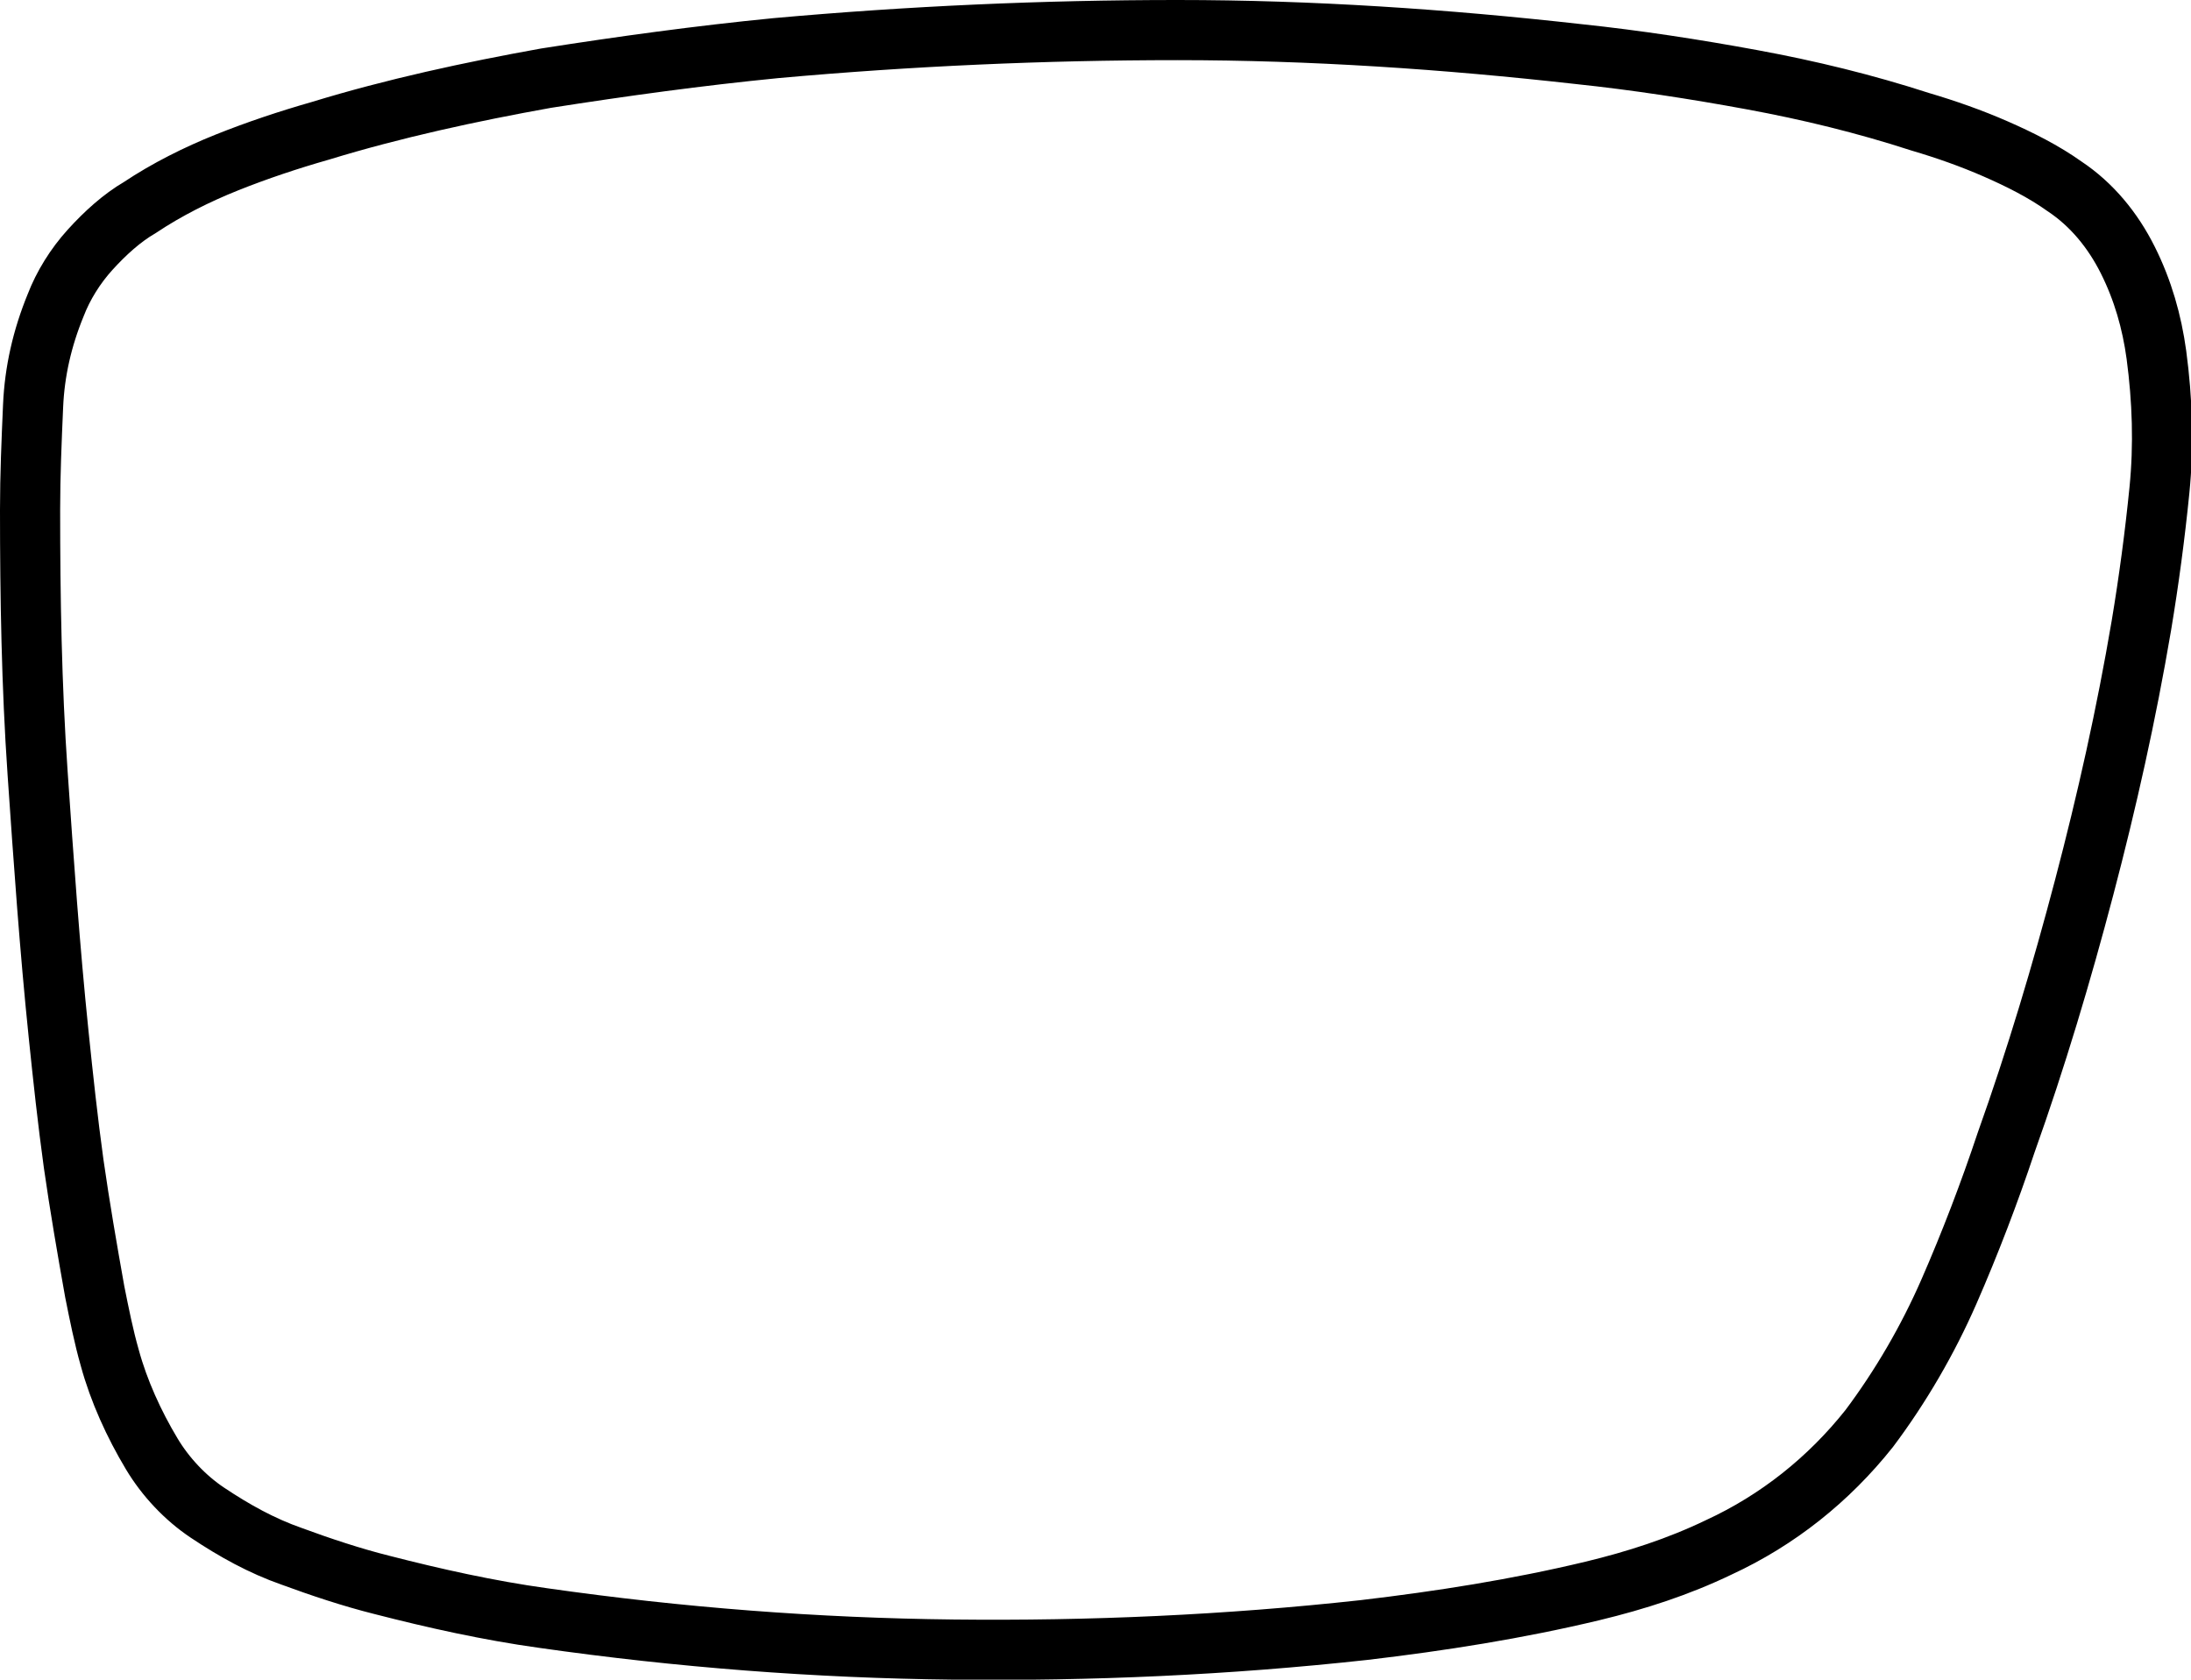 <?xml version="1.0" encoding="utf-8"?>
<!-- Generator: Adobe Illustrator 21.1.0, SVG Export Plug-In . SVG Version: 6.00 Build 0)  -->
<svg version="1.1" id="Layer_1" xmlns="http://www.w3.org/2000/svg" xmlns:xlink="http://www.w3.org/1999/xlink" x="0px" y="0px"
	 viewBox="0 0 145.7 111.7" style="enable-background:new 0 0 145.7 111.7;" xml:space="preserve">
<style type="text/css">
	.st0{fill:none;stroke:#000000;stroke-width:4;stroke-miterlimit:10;}
</style>
<path class="st0" d="M15.1,10.8c2-0.8,4.1-1.5,6.2-2.1c4.9-1.5,10-2.6,15-3.5c5.1-0.8,10.2-1.5,15.3-2C60.5,2.4,69.4,2,78.3,2
	c8.9,0,17.8,0.6,26.7,1.6c3.8,0.4,7.7,1,11.5,1.7c3.8,0.7,7.5,1.6,11.2,2.8c1.7,0.5,3.4,1.1,5,1.8c1.6,0.7,3.2,1.5,4.6,2.5
	c1.8,1.2,3.2,2.9,4.2,4.9c1,2,1.6,4.1,1.9,6.3c0.4,3,0.5,6,0.2,9c-0.3,3-0.7,6-1.2,9c-1,5.9-2.3,11.7-3.8,17.4
	c-1.5,5.7-3.2,11.4-5.2,17c-1.1,3.3-2.4,6.7-3.8,9.9c-1.4,3.2-3.2,6.3-5.3,9.1c-2.7,3.4-6.1,6.1-10,7.9c-2.7,1.3-5.5,2.2-8.4,2.9
	c-5,1.2-10.1,2-15.2,2.6c-9.1,1-18.2,1.4-27.3,1.3c-9.1-0.1-18.2-0.8-27.3-2.1c-3.6-0.5-7.2-1.3-10.7-2.2c-2-0.5-4.1-1.2-6-1.9
	c-2-0.7-3.8-1.7-5.6-2.9c-1.5-1-2.8-2.4-3.7-3.9c-1.2-2-2.2-4.2-2.8-6.4c-0.4-1.4-0.7-2.9-1-4.4c-0.5-2.8-1-5.7-1.4-8.5
	c-0.4-2.9-0.7-5.7-1-8.6c-0.6-5.8-1-11.6-1.4-17.4C2.1,45.6,2,39.7,2,33.9c0-2.3,0.1-4.6,0.2-6.9c0.1-2.3,0.6-4.5,1.5-6.7
	C4.2,19,5,17.7,6,16.6c1-1.1,2.1-2.1,3.3-2.8C11.1,12.6,13.1,11.6,15.1,10.8"/>
</svg>
